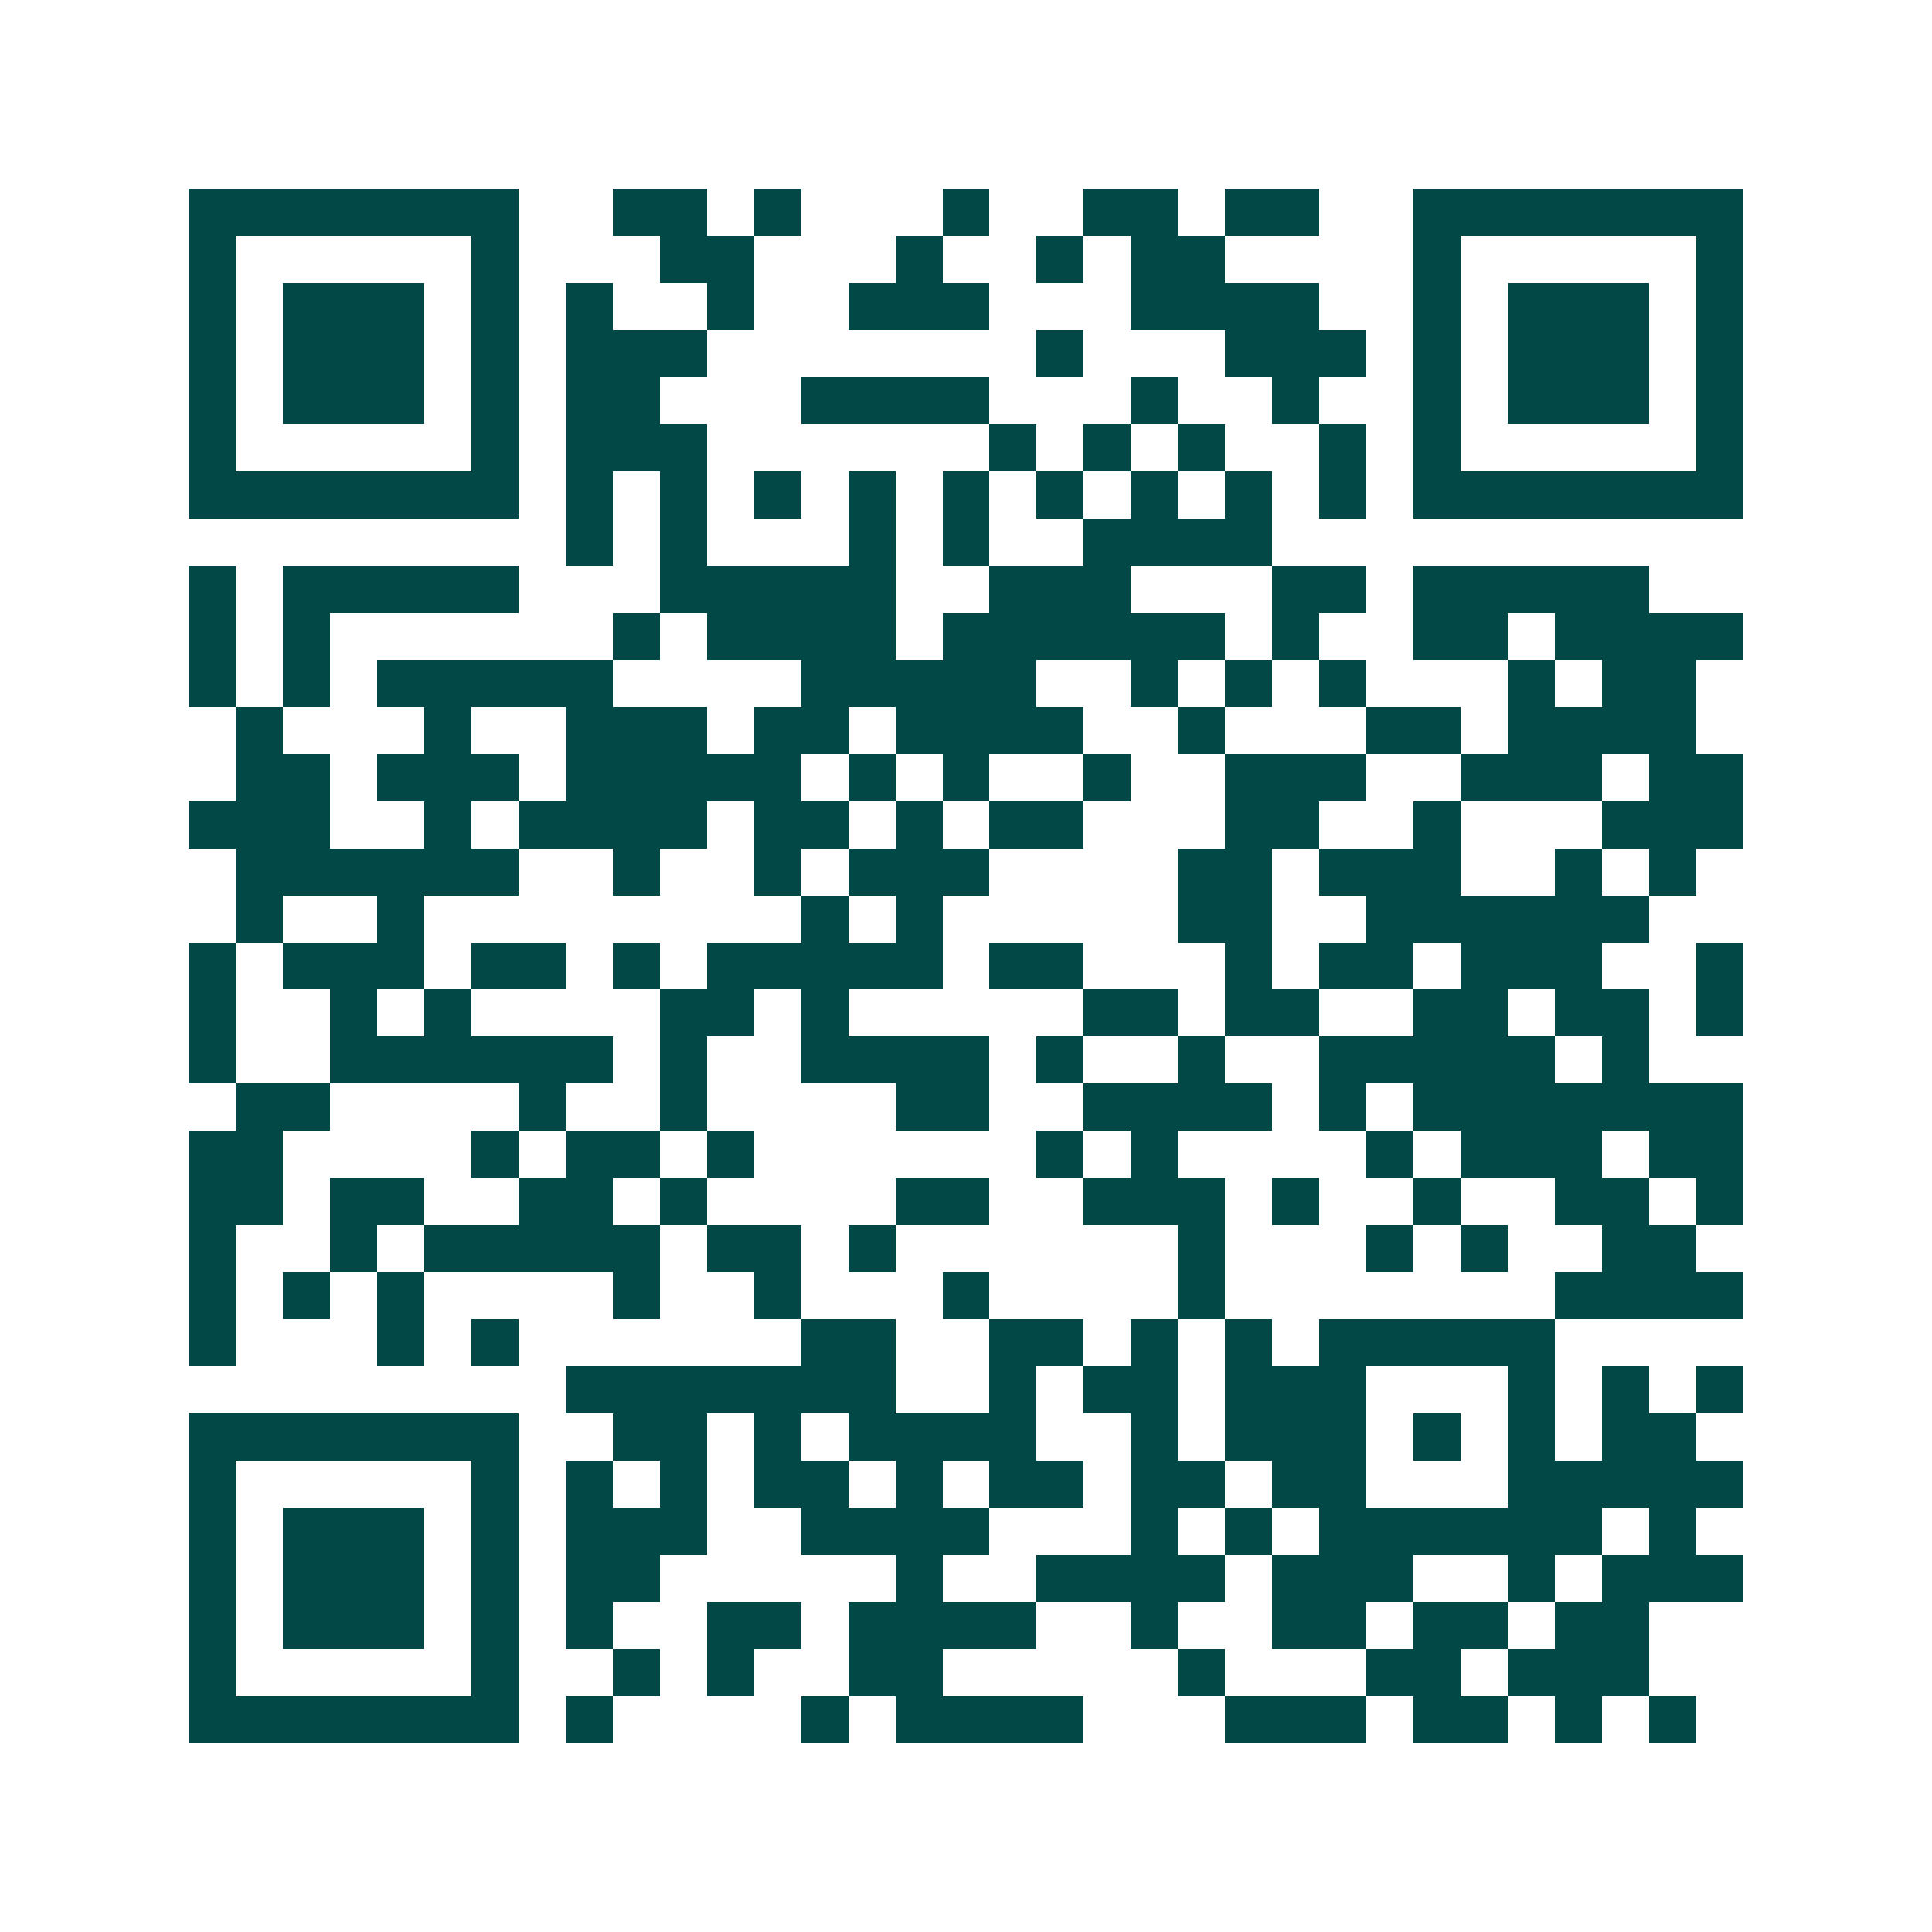<svg xmlns="http://www.w3.org/2000/svg" width="200" height="200" viewBox="0 0 41 41" shape-rendering="crispEdges"><path fill="#ffffff" d="M0 0h41v41H0z"/><path stroke="#014847" d="M4 4.5h7m2 0h2m1 0h1m3 0h1m2 0h2m1 0h2m2 0h7M4 5.5h1m5 0h1m3 0h2m3 0h1m2 0h1m1 0h2m4 0h1m5 0h1M4 6.5h1m1 0h3m1 0h1m1 0h1m2 0h1m2 0h3m3 0h4m2 0h1m1 0h3m1 0h1M4 7.5h1m1 0h3m1 0h1m1 0h3m7 0h1m3 0h3m1 0h1m1 0h3m1 0h1M4 8.5h1m1 0h3m1 0h1m1 0h2m3 0h4m3 0h1m2 0h1m2 0h1m1 0h3m1 0h1M4 9.5h1m5 0h1m1 0h3m6 0h1m1 0h1m1 0h1m2 0h1m1 0h1m5 0h1M4 10.5h7m1 0h1m1 0h1m1 0h1m1 0h1m1 0h1m1 0h1m1 0h1m1 0h1m1 0h1m1 0h7M12 11.5h1m1 0h1m3 0h1m1 0h1m2 0h4M4 12.5h1m1 0h5m3 0h5m2 0h3m3 0h2m1 0h5M4 13.5h1m1 0h1m6 0h1m1 0h4m1 0h6m1 0h1m2 0h2m1 0h4M4 14.5h1m1 0h1m1 0h5m4 0h5m2 0h1m1 0h1m1 0h1m3 0h1m1 0h2M5 15.5h1m3 0h1m2 0h3m1 0h2m1 0h4m2 0h1m3 0h2m1 0h4M5 16.5h2m1 0h3m1 0h5m1 0h1m1 0h1m2 0h1m2 0h3m2 0h3m1 0h2M4 17.5h3m2 0h1m1 0h4m1 0h2m1 0h1m1 0h2m3 0h2m2 0h1m3 0h3M5 18.5h6m2 0h1m2 0h1m1 0h3m4 0h2m1 0h3m2 0h1m1 0h1M5 19.5h1m2 0h1m8 0h1m1 0h1m5 0h2m2 0h6M4 20.5h1m1 0h3m1 0h2m1 0h1m1 0h5m1 0h2m3 0h1m1 0h2m1 0h3m2 0h1M4 21.5h1m2 0h1m1 0h1m4 0h2m1 0h1m5 0h2m1 0h2m2 0h2m1 0h2m1 0h1M4 22.5h1m2 0h6m1 0h1m2 0h4m1 0h1m2 0h1m2 0h5m1 0h1M5 23.5h2m4 0h1m2 0h1m4 0h2m2 0h4m1 0h1m1 0h7M4 24.5h2m4 0h1m1 0h2m1 0h1m6 0h1m1 0h1m4 0h1m1 0h3m1 0h2M4 25.5h2m1 0h2m2 0h2m1 0h1m4 0h2m2 0h3m1 0h1m2 0h1m2 0h2m1 0h1M4 26.5h1m2 0h1m1 0h5m1 0h2m1 0h1m6 0h1m3 0h1m1 0h1m2 0h2M4 27.5h1m1 0h1m1 0h1m4 0h1m2 0h1m3 0h1m4 0h1m7 0h4M4 28.5h1m3 0h1m1 0h1m6 0h2m2 0h2m1 0h1m1 0h1m1 0h5M12 29.5h7m2 0h1m1 0h2m1 0h3m3 0h1m1 0h1m1 0h1M4 30.5h7m2 0h2m1 0h1m1 0h4m2 0h1m1 0h3m1 0h1m1 0h1m1 0h2M4 31.5h1m5 0h1m1 0h1m1 0h1m1 0h2m1 0h1m1 0h2m1 0h2m1 0h2m3 0h5M4 32.5h1m1 0h3m1 0h1m1 0h3m2 0h4m3 0h1m1 0h1m1 0h6m1 0h1M4 33.5h1m1 0h3m1 0h1m1 0h2m5 0h1m2 0h4m1 0h3m2 0h1m1 0h3M4 34.5h1m1 0h3m1 0h1m1 0h1m2 0h2m1 0h4m2 0h1m2 0h2m1 0h2m1 0h2M4 35.5h1m5 0h1m2 0h1m1 0h1m2 0h2m5 0h1m3 0h2m1 0h3M4 36.5h7m1 0h1m4 0h1m1 0h4m3 0h3m1 0h2m1 0h1m1 0h1"/></svg>
